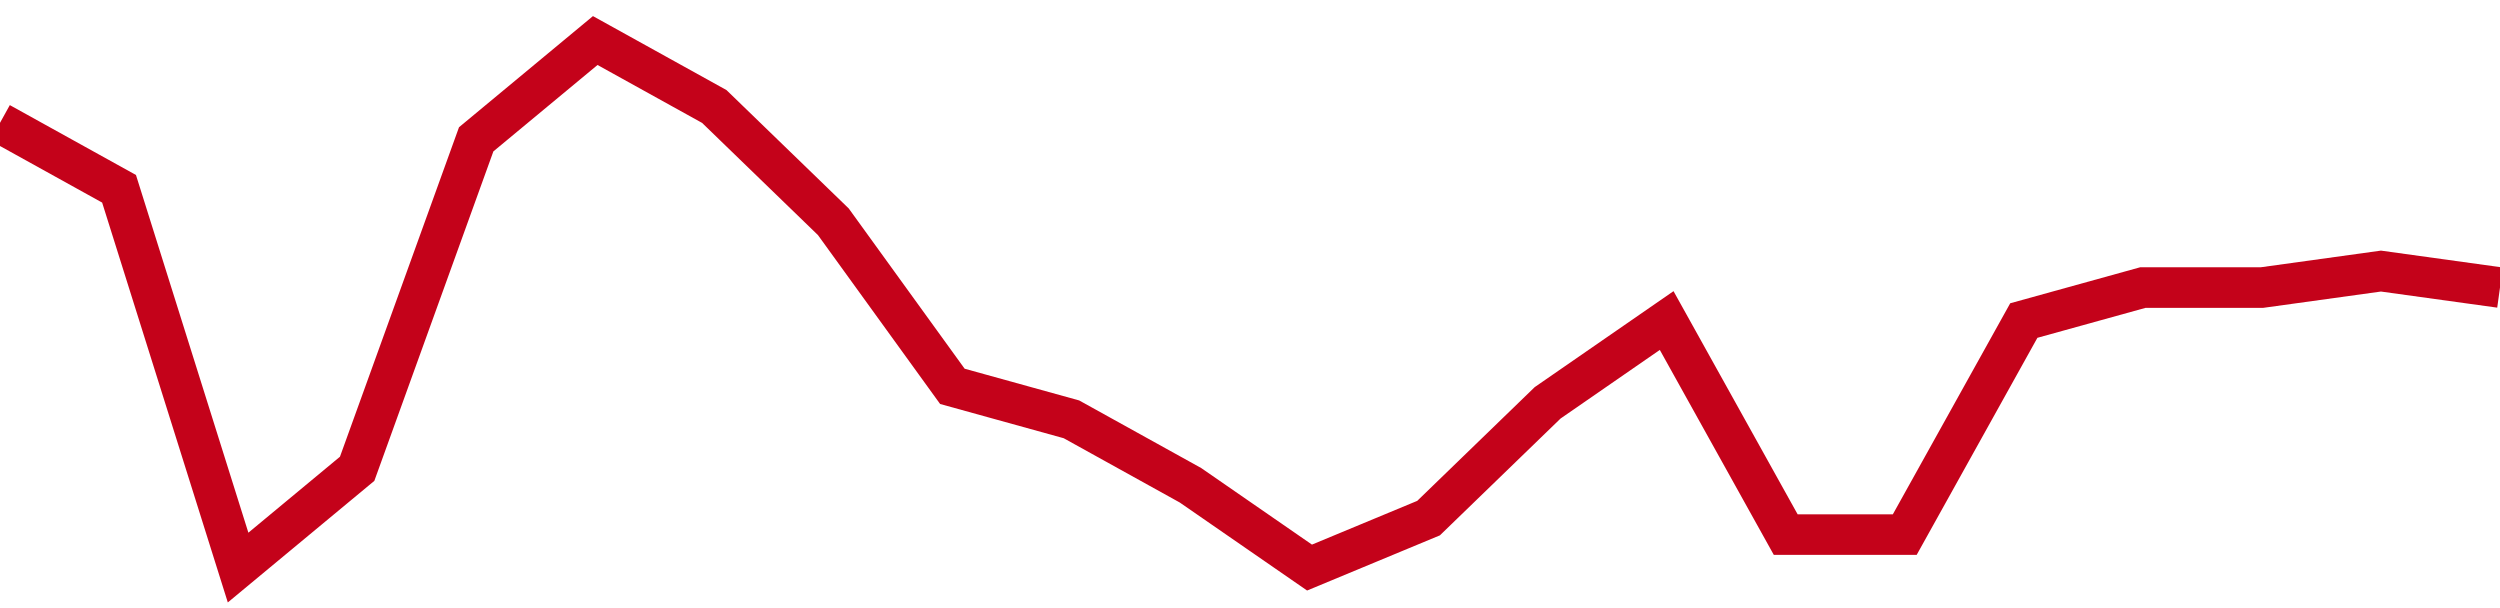 <!-- Generated with https://github.com/jxxe/sparkline/ --><svg viewBox="0 0 185 45" class="sparkline" xmlns="http://www.w3.org/2000/svg"><path class="sparkline--fill" d="M 0 9.09 L 0 9.09 L 8.81 13.97 L 17.619 42 L 26.429 34.69 L 35.238 10.31 L 44.048 3 L 52.857 7.88 L 61.667 16.41 L 70.476 28.59 L 79.286 31.03 L 88.095 35.91 L 96.905 42 L 105.714 38.34 L 114.524 29.81 L 123.333 23.72 L 132.143 39.56 L 140.952 39.56 L 149.762 23.72 L 158.571 21.28 L 167.381 21.28 L 176.19 20.06 L 185 21.28 V 45 L 0 45 Z" stroke="none" fill="none" ></path><path class="sparkline--line" d="M 0 9.09 L 0 9.09 L 8.81 13.97 L 17.619 42 L 26.429 34.69 L 35.238 10.31 L 44.048 3 L 52.857 7.88 L 61.667 16.41 L 70.476 28.59 L 79.286 31.03 L 88.095 35.91 L 96.905 42 L 105.714 38.34 L 114.524 29.81 L 123.333 23.72 L 132.143 39.56 L 140.952 39.56 L 149.762 23.72 L 158.571 21.28 L 167.381 21.28 L 176.19 20.06 L 185 21.28" fill="none" stroke-width="3" stroke="#C4021A" ></path></svg>